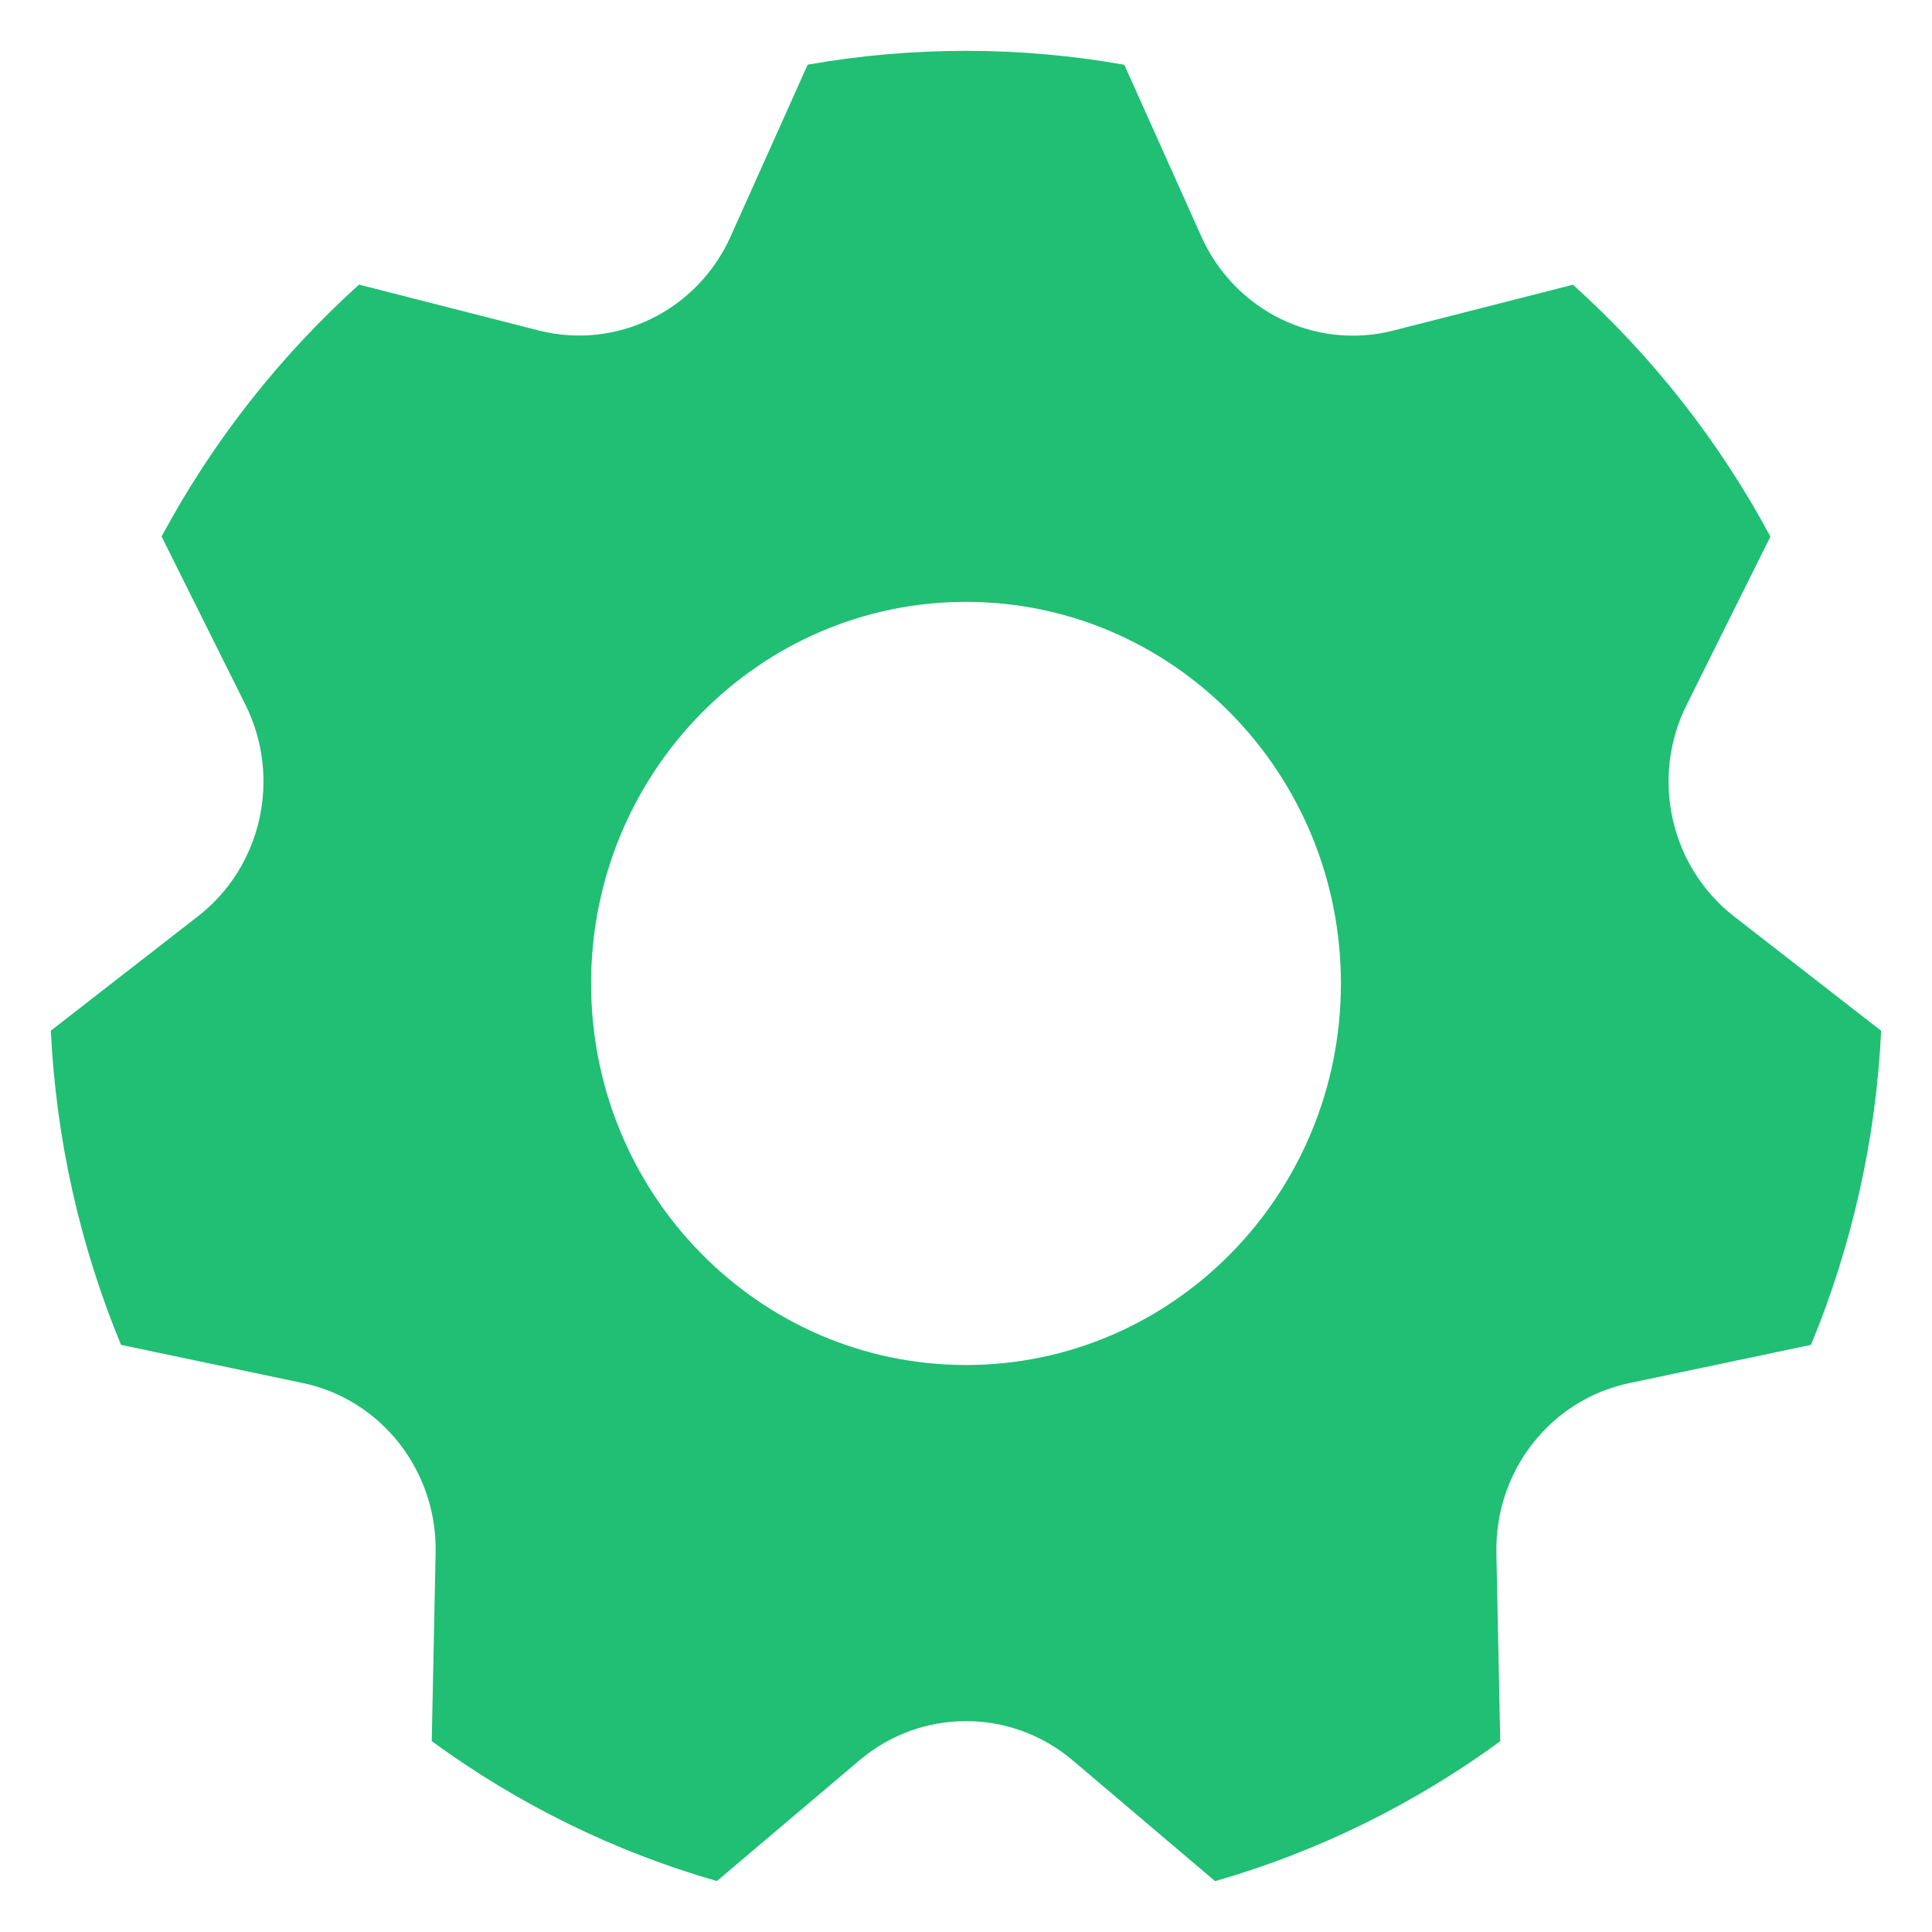 <svg width="19" height="19" viewBox="0 0 19 19" fill="none" xmlns="http://www.w3.org/2000/svg">
<path d="M7.05 18.499C6.043 18.21 5.094 17.744 4.246 17.123L4.284 15.269C4.3 14.466 3.751 13.764 2.977 13.601L1.19 13.226C0.785 12.245 0.551 11.2 0.5 10.136L1.947 9.011C2.575 8.523 2.771 7.648 2.414 6.931L1.589 5.276C2.091 4.342 2.748 3.505 3.531 2.799L5.298 3.25C6.064 3.445 6.859 3.055 7.186 2.324L7.943 0.636C8.458 0.545 8.979 0.5 9.501 0.5C10.032 0.5 10.551 0.547 11.057 0.637L11.814 2.325C12.142 3.057 12.936 3.446 13.702 3.251L15.469 2.8C16.253 3.506 16.909 4.343 17.411 5.277L16.587 6.932C16.229 7.649 16.425 8.523 17.053 9.012L18.5 10.137C18.449 11.2 18.215 12.246 17.81 13.226L16.023 13.602C15.249 13.765 14.7 14.466 14.716 15.27L14.754 17.124C13.905 17.745 12.956 18.211 11.95 18.5L10.548 17.311C9.941 16.798 9.059 16.798 8.453 17.311L7.05 18.499ZM9.5 13.424C11.536 13.424 13.187 11.743 13.187 9.672C13.187 7.6 11.536 5.919 9.5 5.919C7.464 5.919 5.813 7.6 5.813 9.672C5.813 11.743 7.464 13.424 9.5 13.424Z" fill="#20BF74"/>
</svg>
